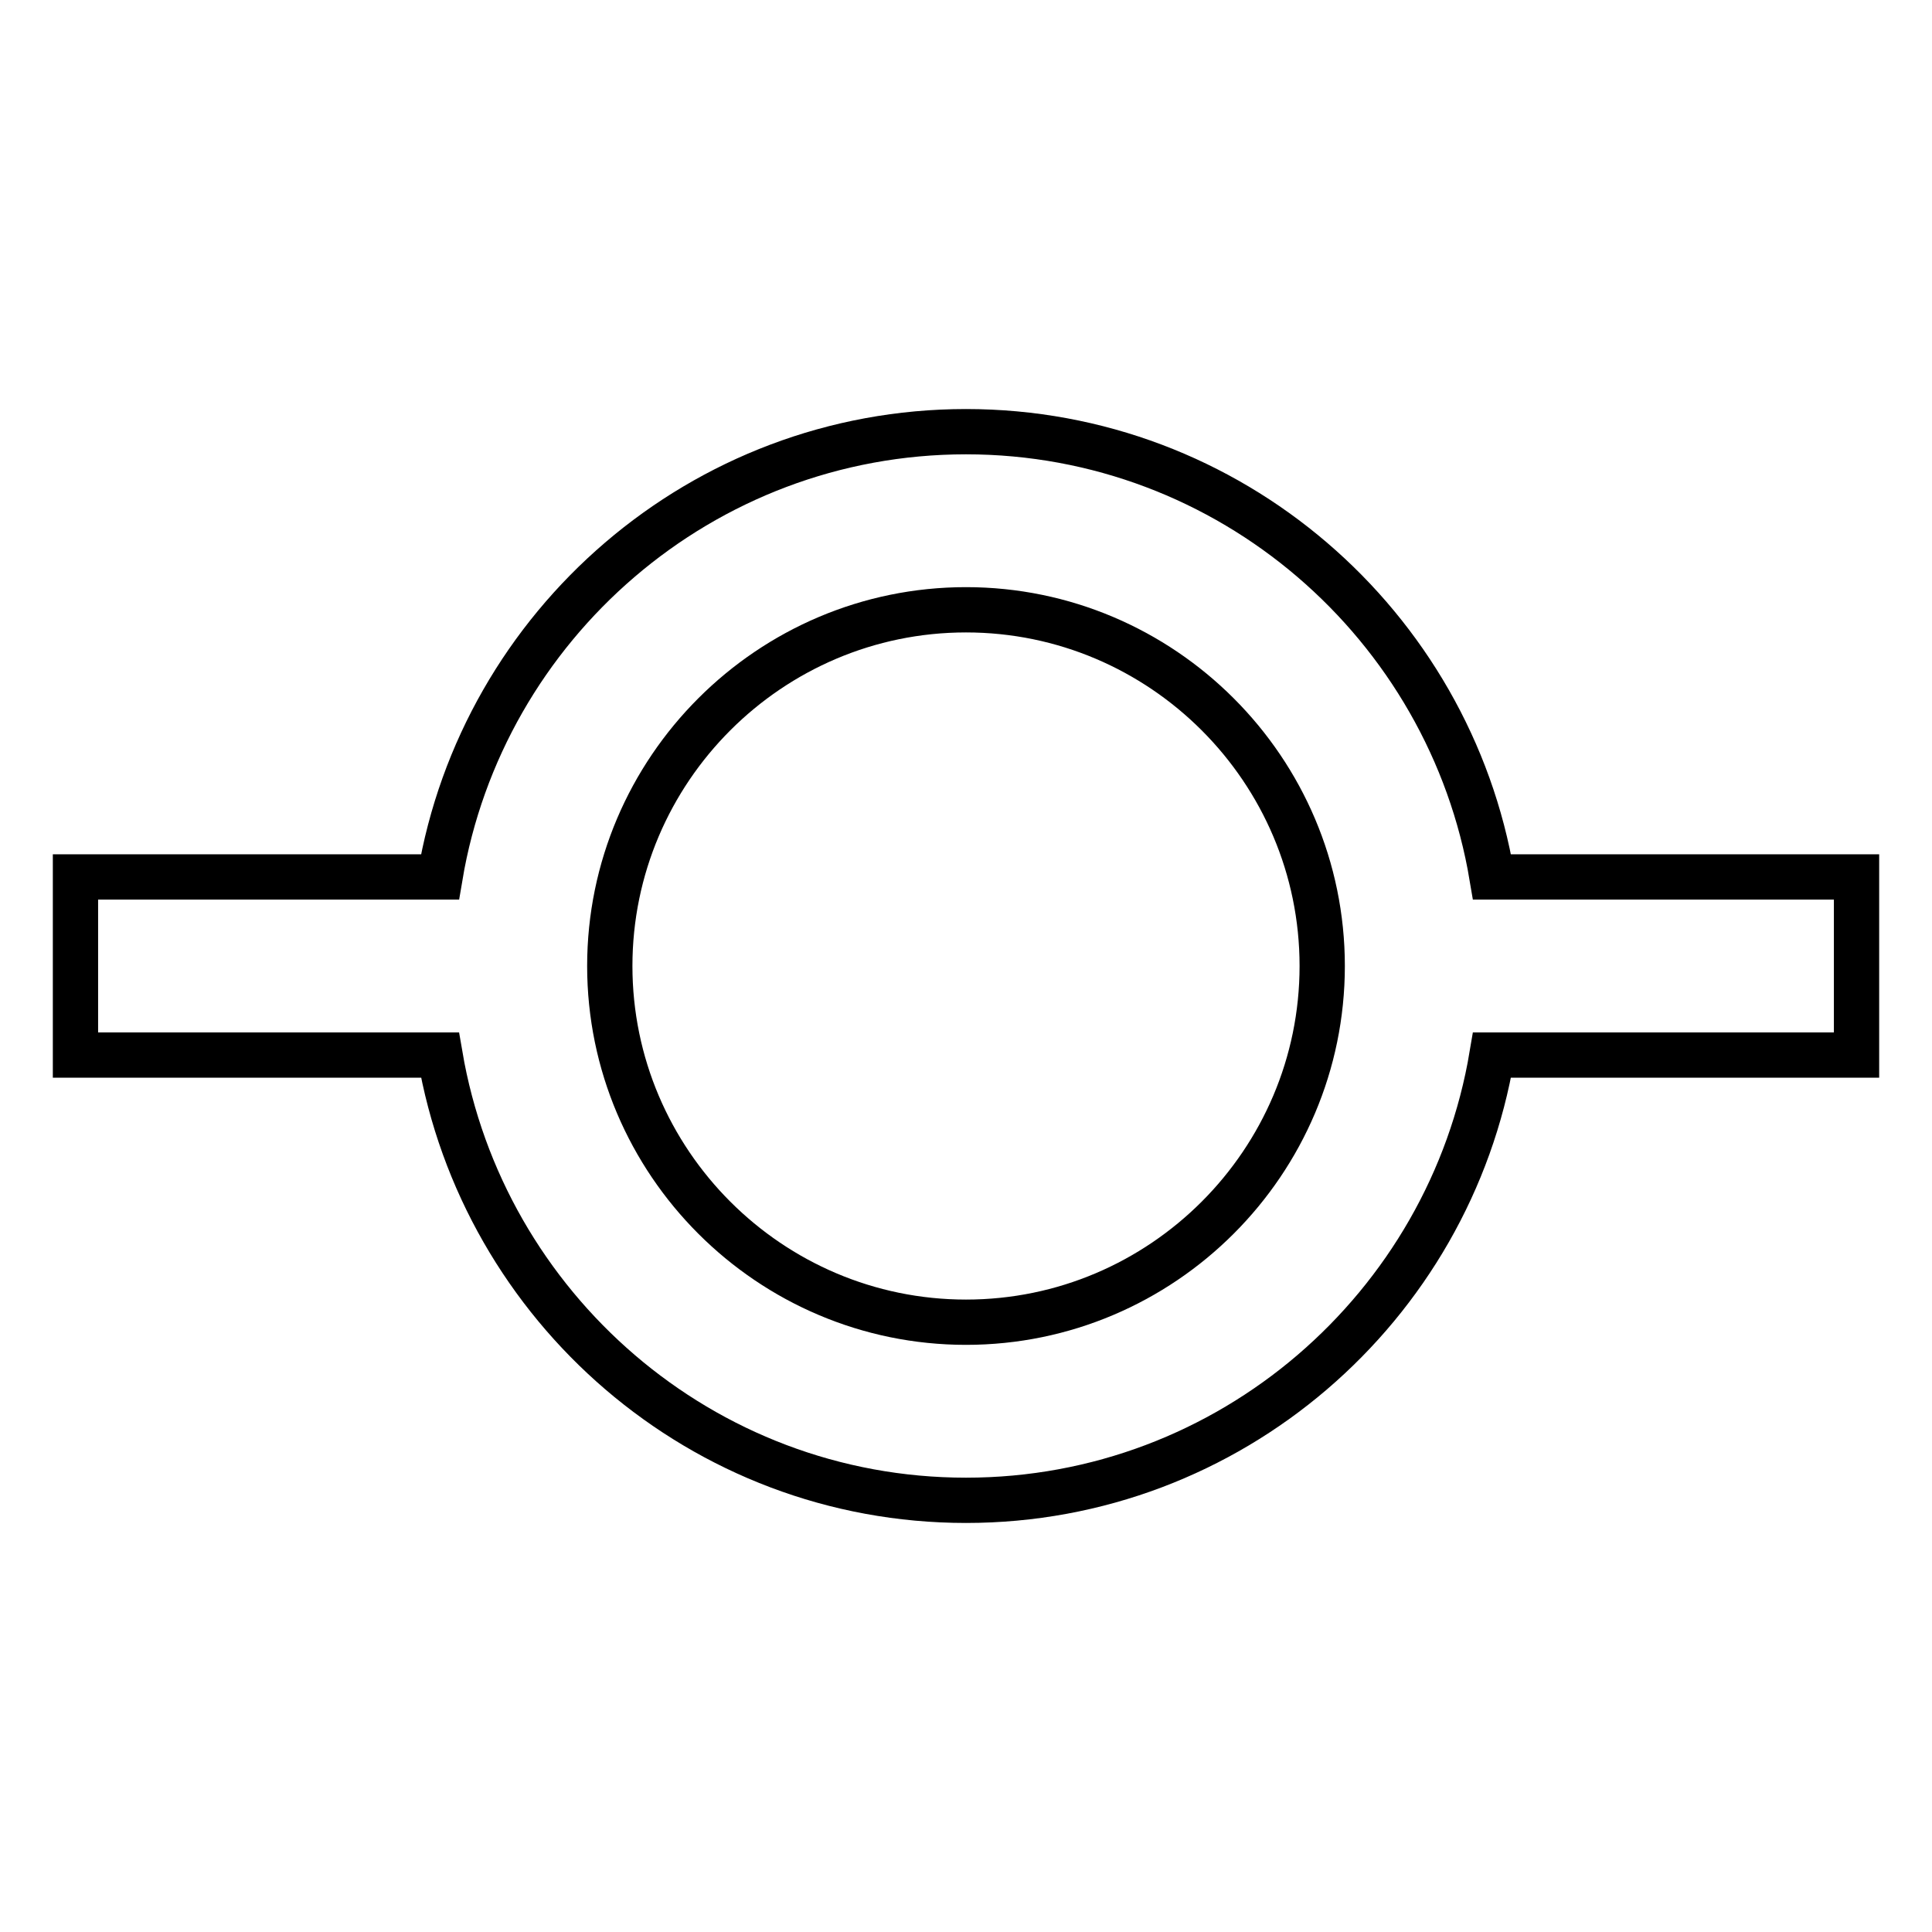 <?xml version="1.0" encoding="utf-8"?>
<!-- Svg Vector Icons : http://www.onlinewebfonts.com/icon -->
<!DOCTYPE svg PUBLIC "-//W3C//DTD SVG 1.1//EN" "http://www.w3.org/Graphics/SVG/1.1/DTD/svg11.dtd">
<svg version="1.1" xmlns="http://www.w3.org/2000/svg" xmlns:xlink="http://www.w3.org/1999/xlink" x="0px" y="0px" viewBox="0 0 256 256" enable-background="new 0 0 256 256" xml:space="preserve">
<g> <path stroke-width="6" fill-opacity="0" stroke="#000000"  d="M128,57.2c-35,0-64.1,25.6-69.7,59H10v23.6h48.3c5.7,33.4,34.7,59,69.7,59c35,0,64.1-25.6,69.7-59H246 v-23.6h-48.3C192.1,82.8,163,57.2,128,57.2z M128,175.2c-26,0-47.2-21.2-47.2-47.2c0-26,21.2-47.2,47.2-47.2 c26,0,47.2,21.2,47.2,47.2C175.2,154,154,175.2,128,175.2z"/></g>
</svg>